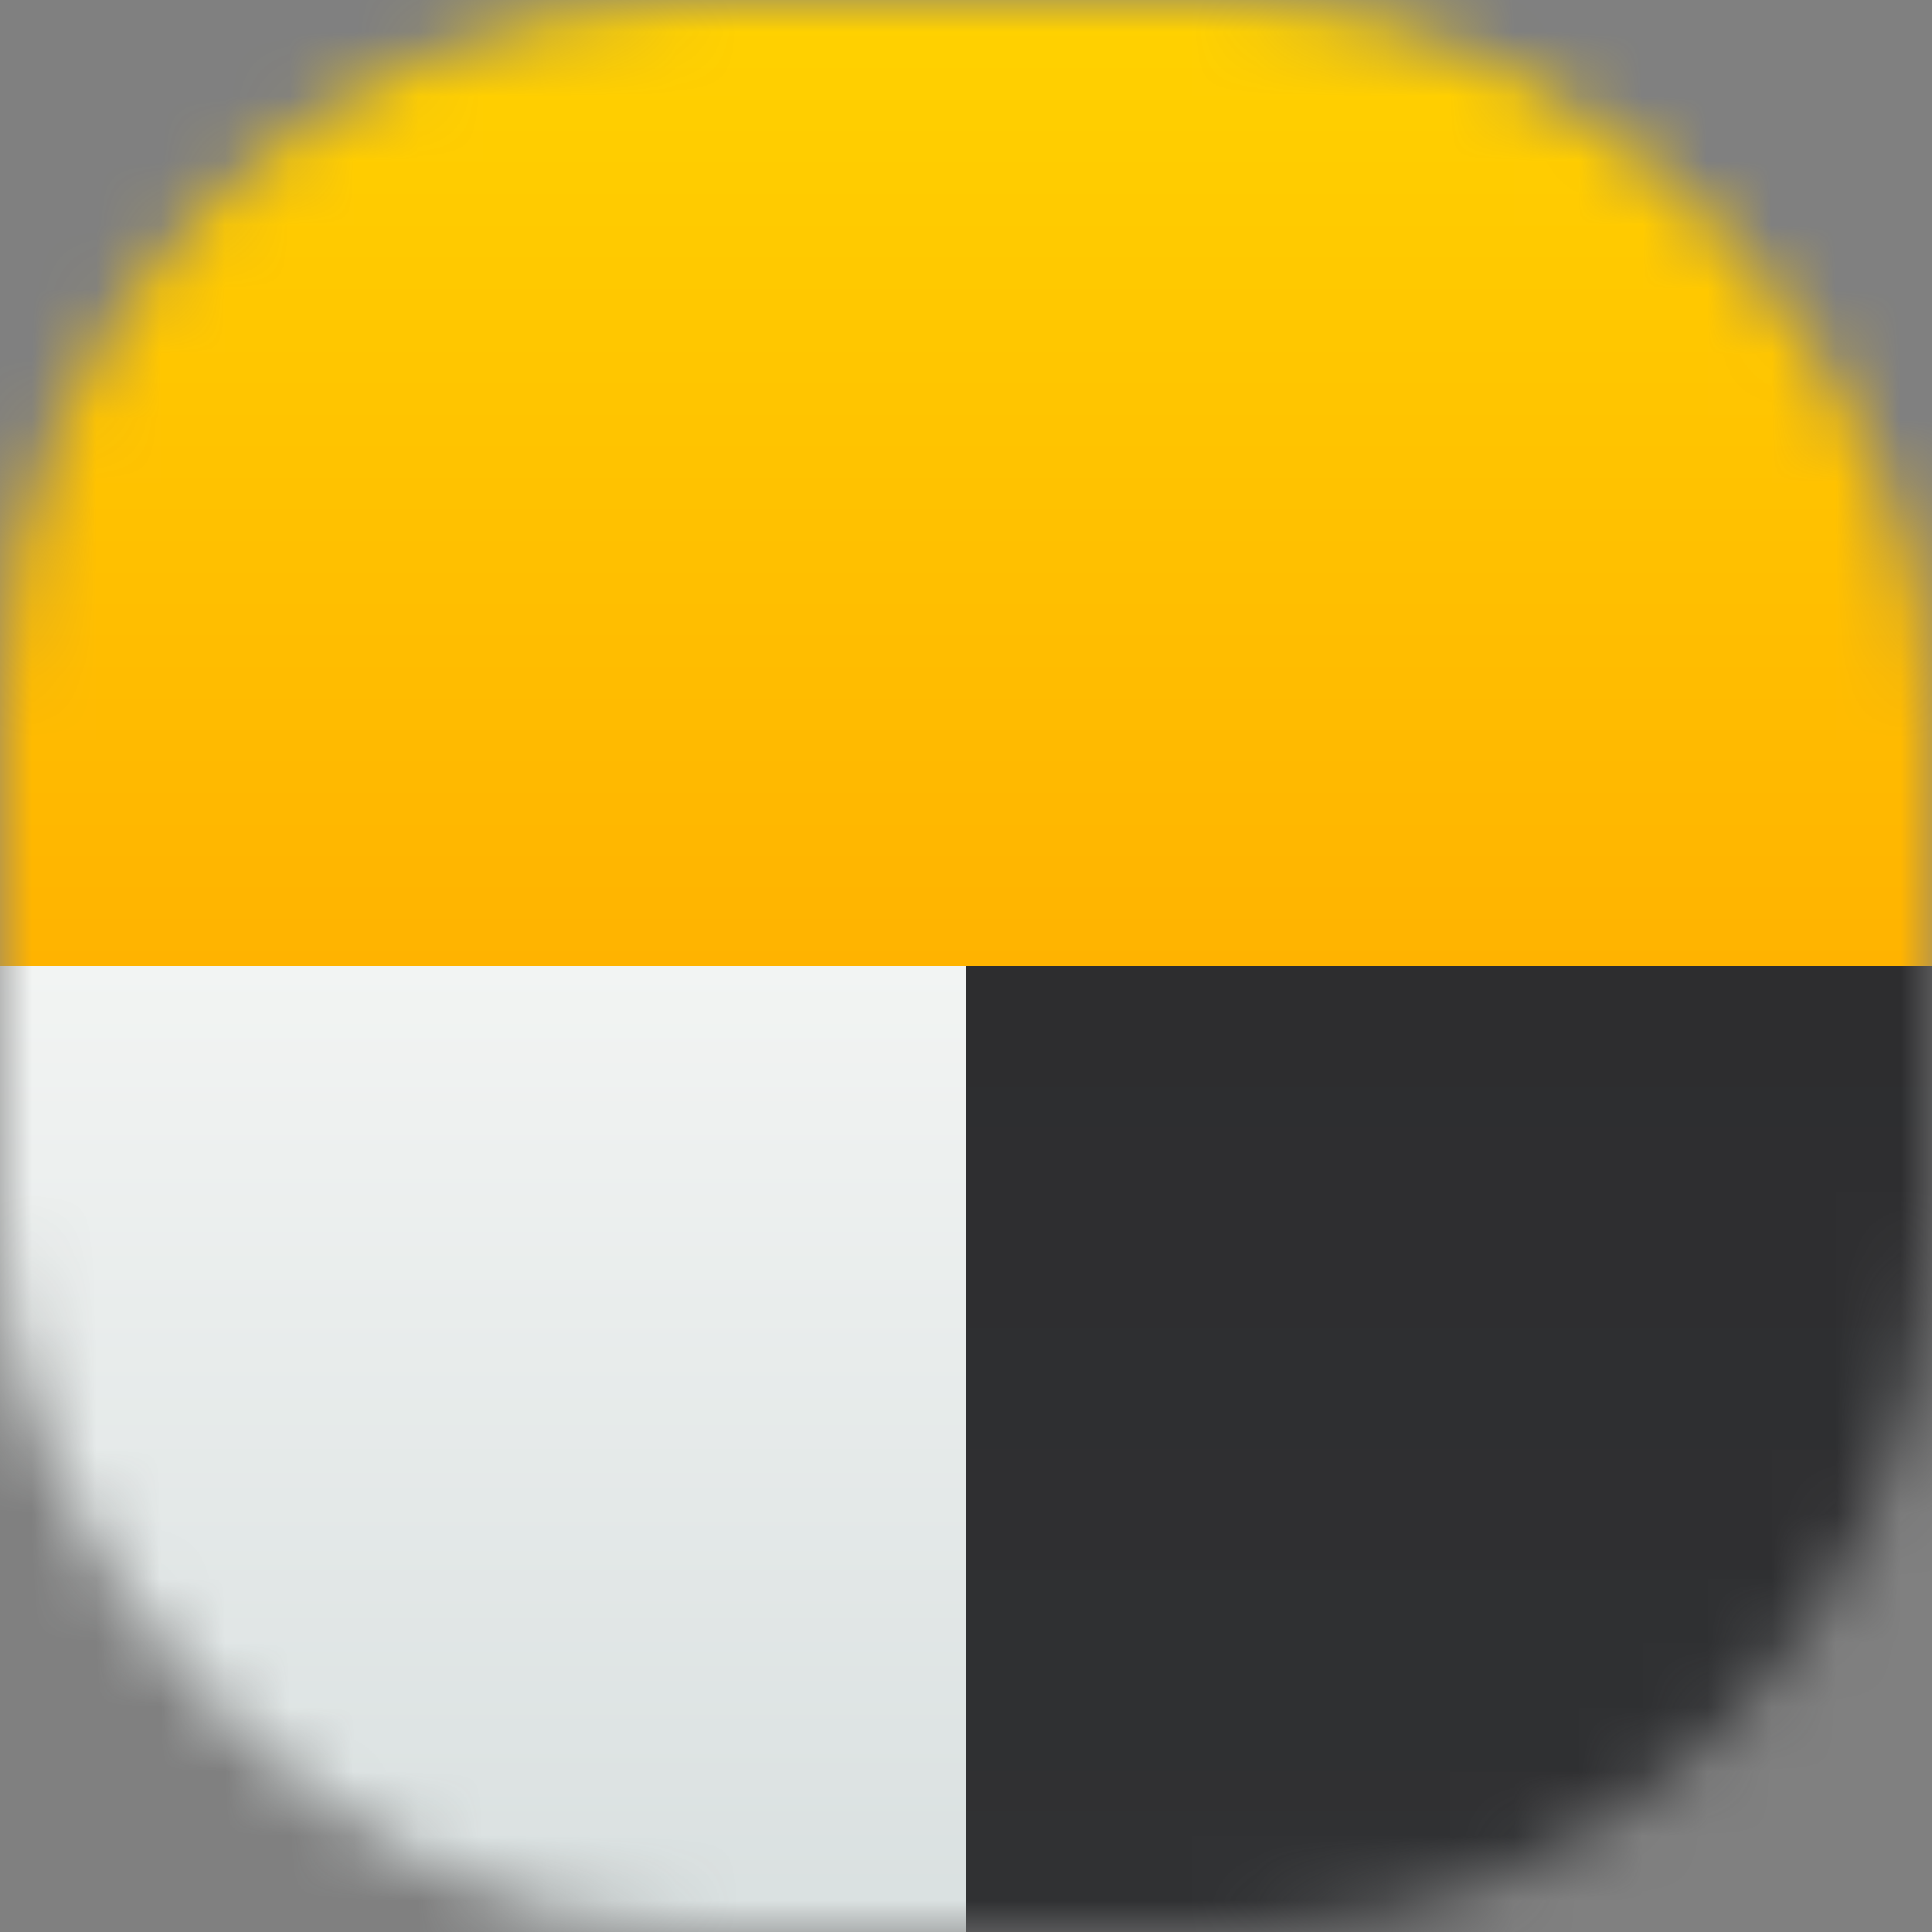 <?xml version="1.0" encoding="UTF-8"?> <svg xmlns="http://www.w3.org/2000/svg" width="30" height="30" viewBox="0 0 30 30" fill="none"><rect x="0" y="0" width="30" height="30" fill="#808080" stroke="none"/><mask id="mask0_132_107" style="mask-type:alpha" maskUnits="userSpaceOnUse" x="0" y="0" width="30" height="30"><rect width="30" height="30" rx="11" fill="#2D2D2F"></rect></mask><g mask="url(#mask0_132_107)"><rect x="-0.652" y="-0.652" width="33.261" height="15.652" fill="url(#paint0_linear_132_107)"></rect><rect x="-0.652" y="15" width="15.652" height="15" fill="url(#paint1_linear_132_107)"></rect><rect x="15" y="15" width="15.652" height="15" fill="url(#paint2_linear_132_107)"></rect></g><defs><linearGradient id="paint0_linear_132_107" x1="15.978" y1="-0.652" x2="15.978" y2="15" gradientUnits="userSpaceOnUse"><stop stop-color="#FFD300"></stop><stop offset="1" stop-color="#FFB300"></stop></linearGradient><linearGradient id="paint1_linear_132_107" x1="7.174" y1="15" x2="7.174" y2="30" gradientUnits="userSpaceOnUse"><stop stop-color="#F2F4F3"></stop><stop offset="1" stop-color="#D9E0E0"></stop></linearGradient><linearGradient id="paint2_linear_132_107" x1="22.826" y1="15" x2="22.826" y2="30" gradientUnits="userSpaceOnUse"><stop stop-color="#2D2D2F"></stop><stop offset="1" stop-color="#303133"></stop></linearGradient></defs></svg> 